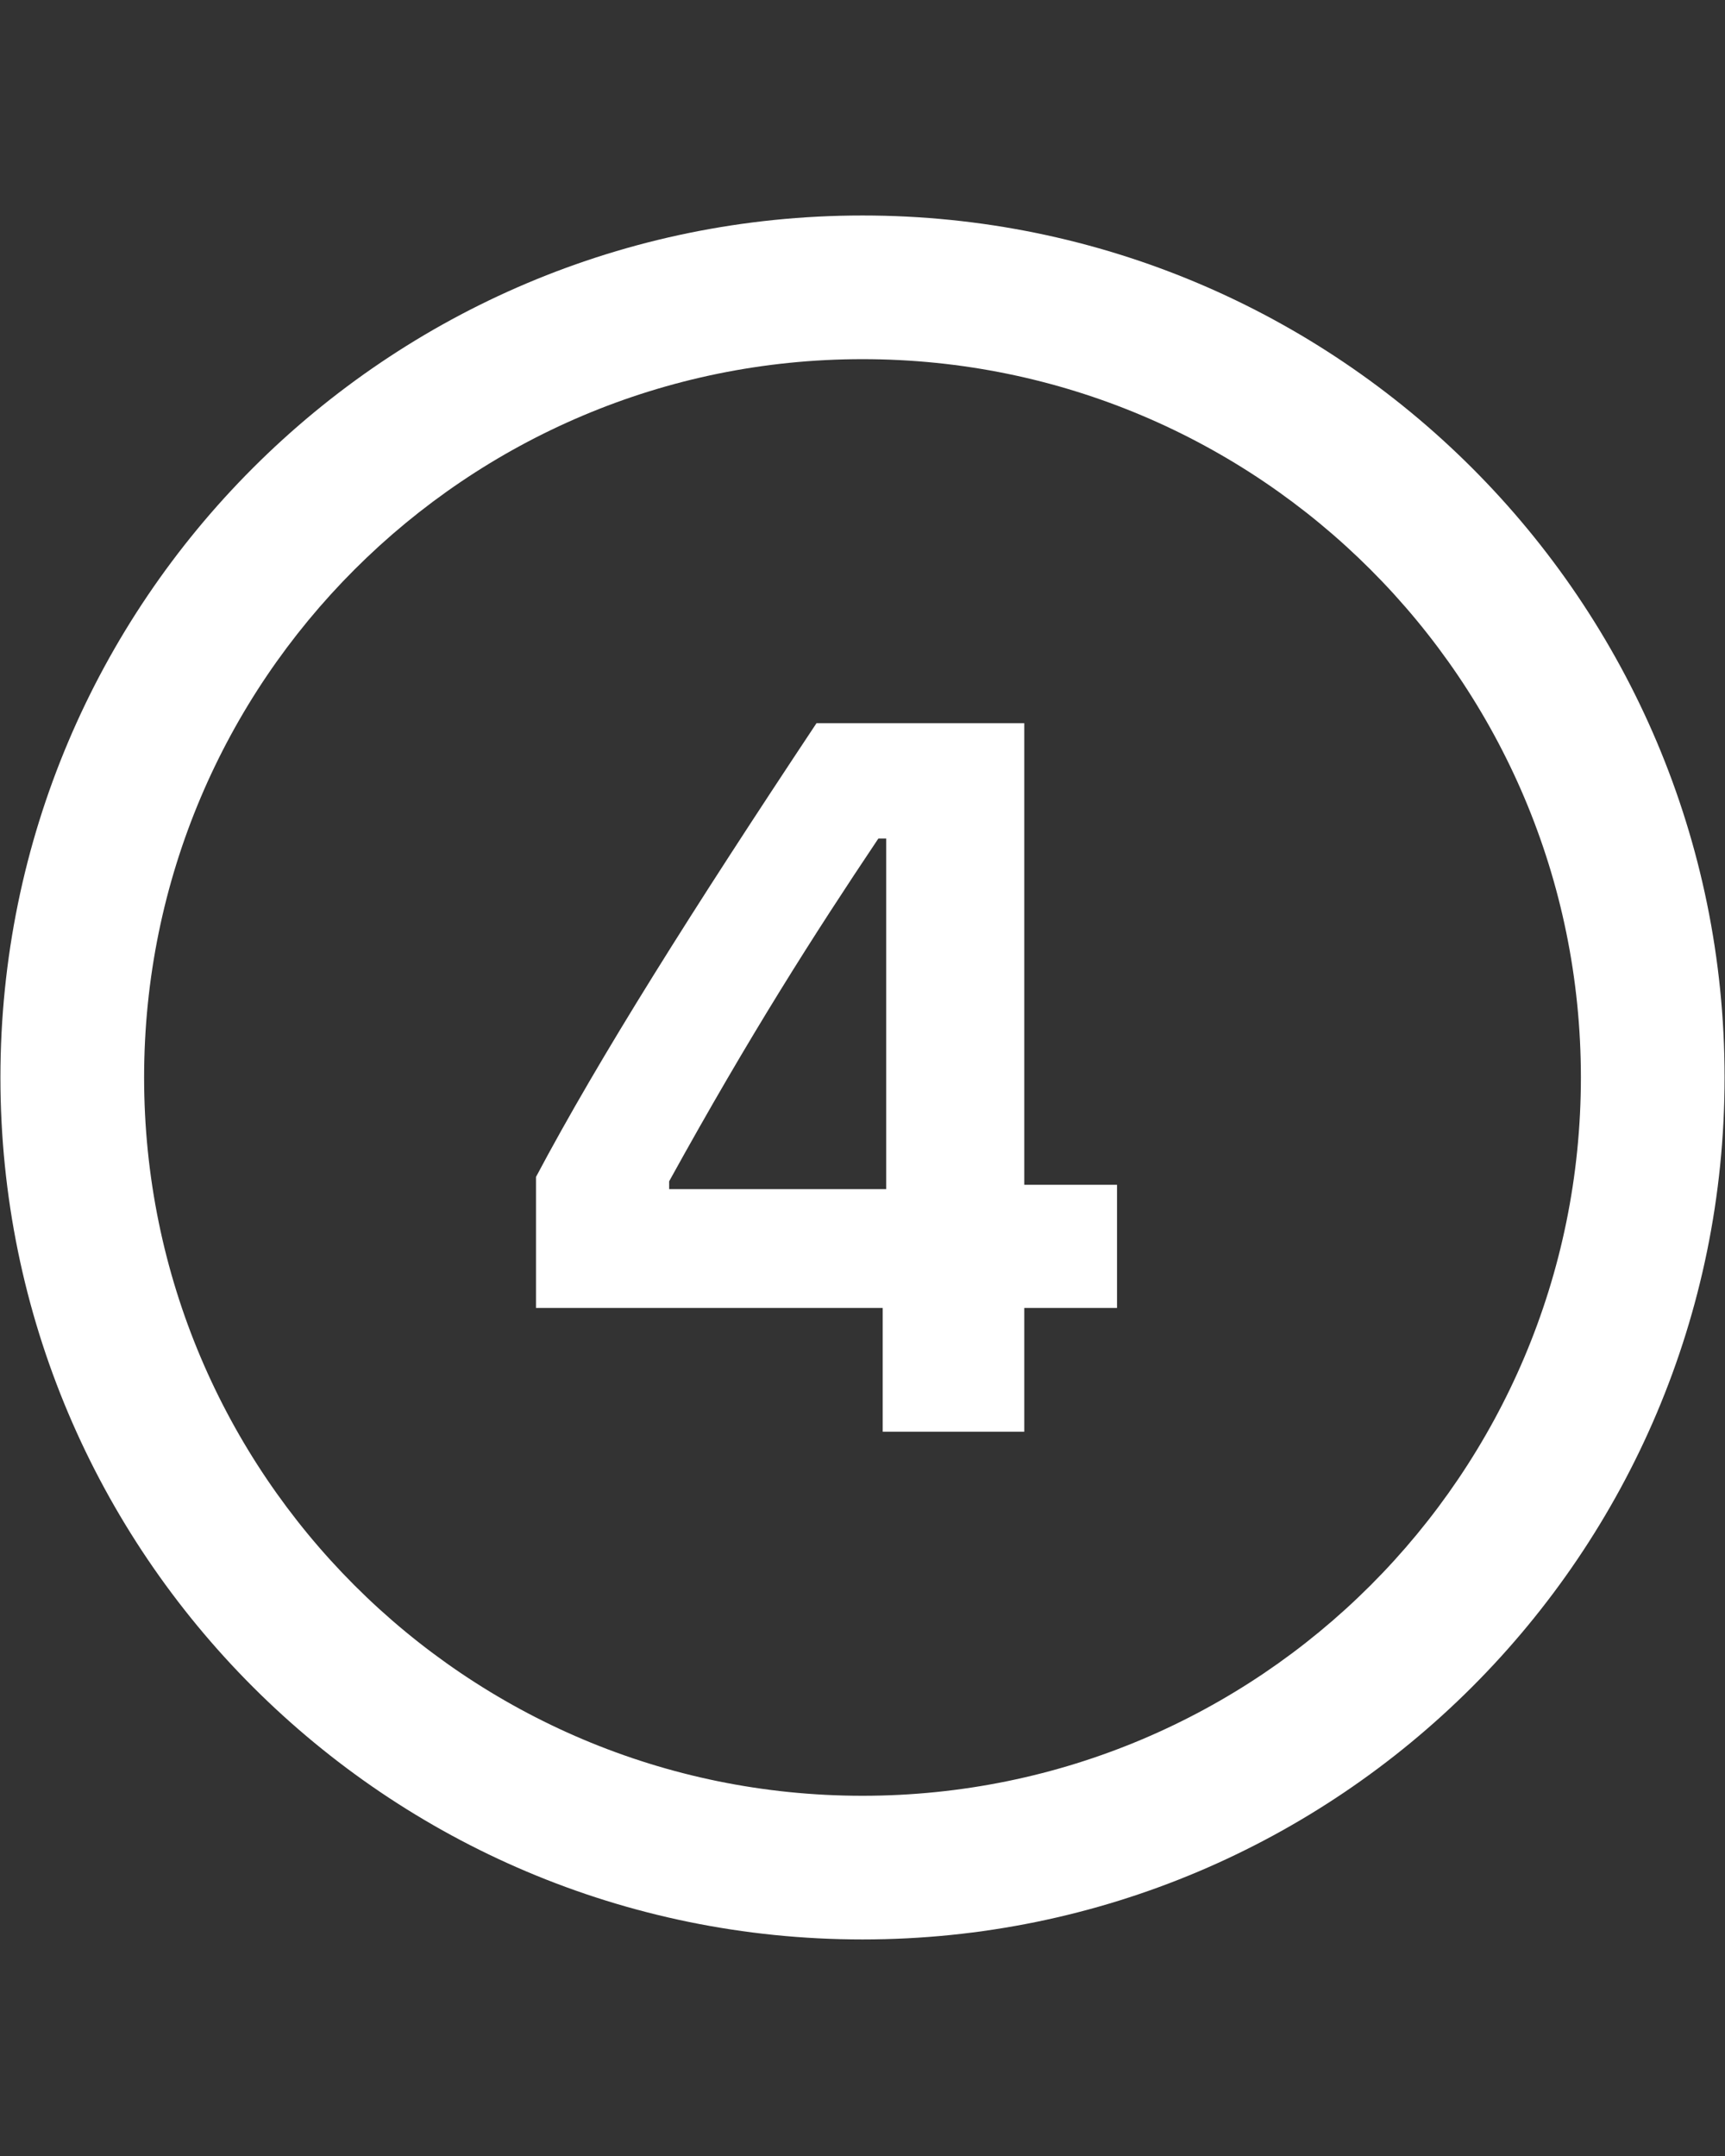 <svg xmlns="http://www.w3.org/2000/svg" xmlns:xlink="http://www.w3.org/1999/xlink" width="1080" zoomAndPan="magnify" viewBox="0 0 810 1012.5" height="1350" preserveAspectRatio="xMidYMid meet" version="1.0"><rect x="0" y="0" width="810" height="1012.5" fill="#333333" stroke="none"/><defs><clipPath id="01207b0e74"><path d="M 0.199 101.199 L 809.801 101.199 L 809.801 910.801 L 0.199 910.801 Z M 0.199 101.199 " clip-rule="nonzero"/></clipPath></defs><g clip-path="url(#01207b0e74)"><path fill="#ffffff" d="M 405 101.199 C 181.449 101.199 0.199 282.449 0.199 506 C 0.199 729.551 181.449 910.801 405 910.801 C 628.551 910.801 809.801 729.551 809.801 506 C 809.801 282.449 628.551 101.199 405 101.199 Z M 405 168.668 C 591.309 168.668 742.332 319.691 742.332 506 C 742.332 692.309 591.309 843.332 405 843.332 C 218.691 843.332 67.668 692.309 67.668 506 C 67.668 319.691 218.691 168.668 405 168.668 Z M 383.391 339.641 C 325.066 427.48 281.672 496.211 251.684 552.711 L 251.684 614.25 L 414.488 614.25 L 414.488 672.359 L 480.965 672.359 L 480.965 614.25 L 524.516 614.25 L 524.516 556.402 L 480.965 556.402 L 480.965 339.641 Z M 412.445 393.797 L 416.133 393.797 L 416.133 558.445 L 314.211 558.445 L 314.211 554.754 C 352.262 485.805 382.016 439.234 412.445 393.797 Z M 412.445 393.797 " fill-opacity="1" fill-rule="nonzero"/></g></svg>
